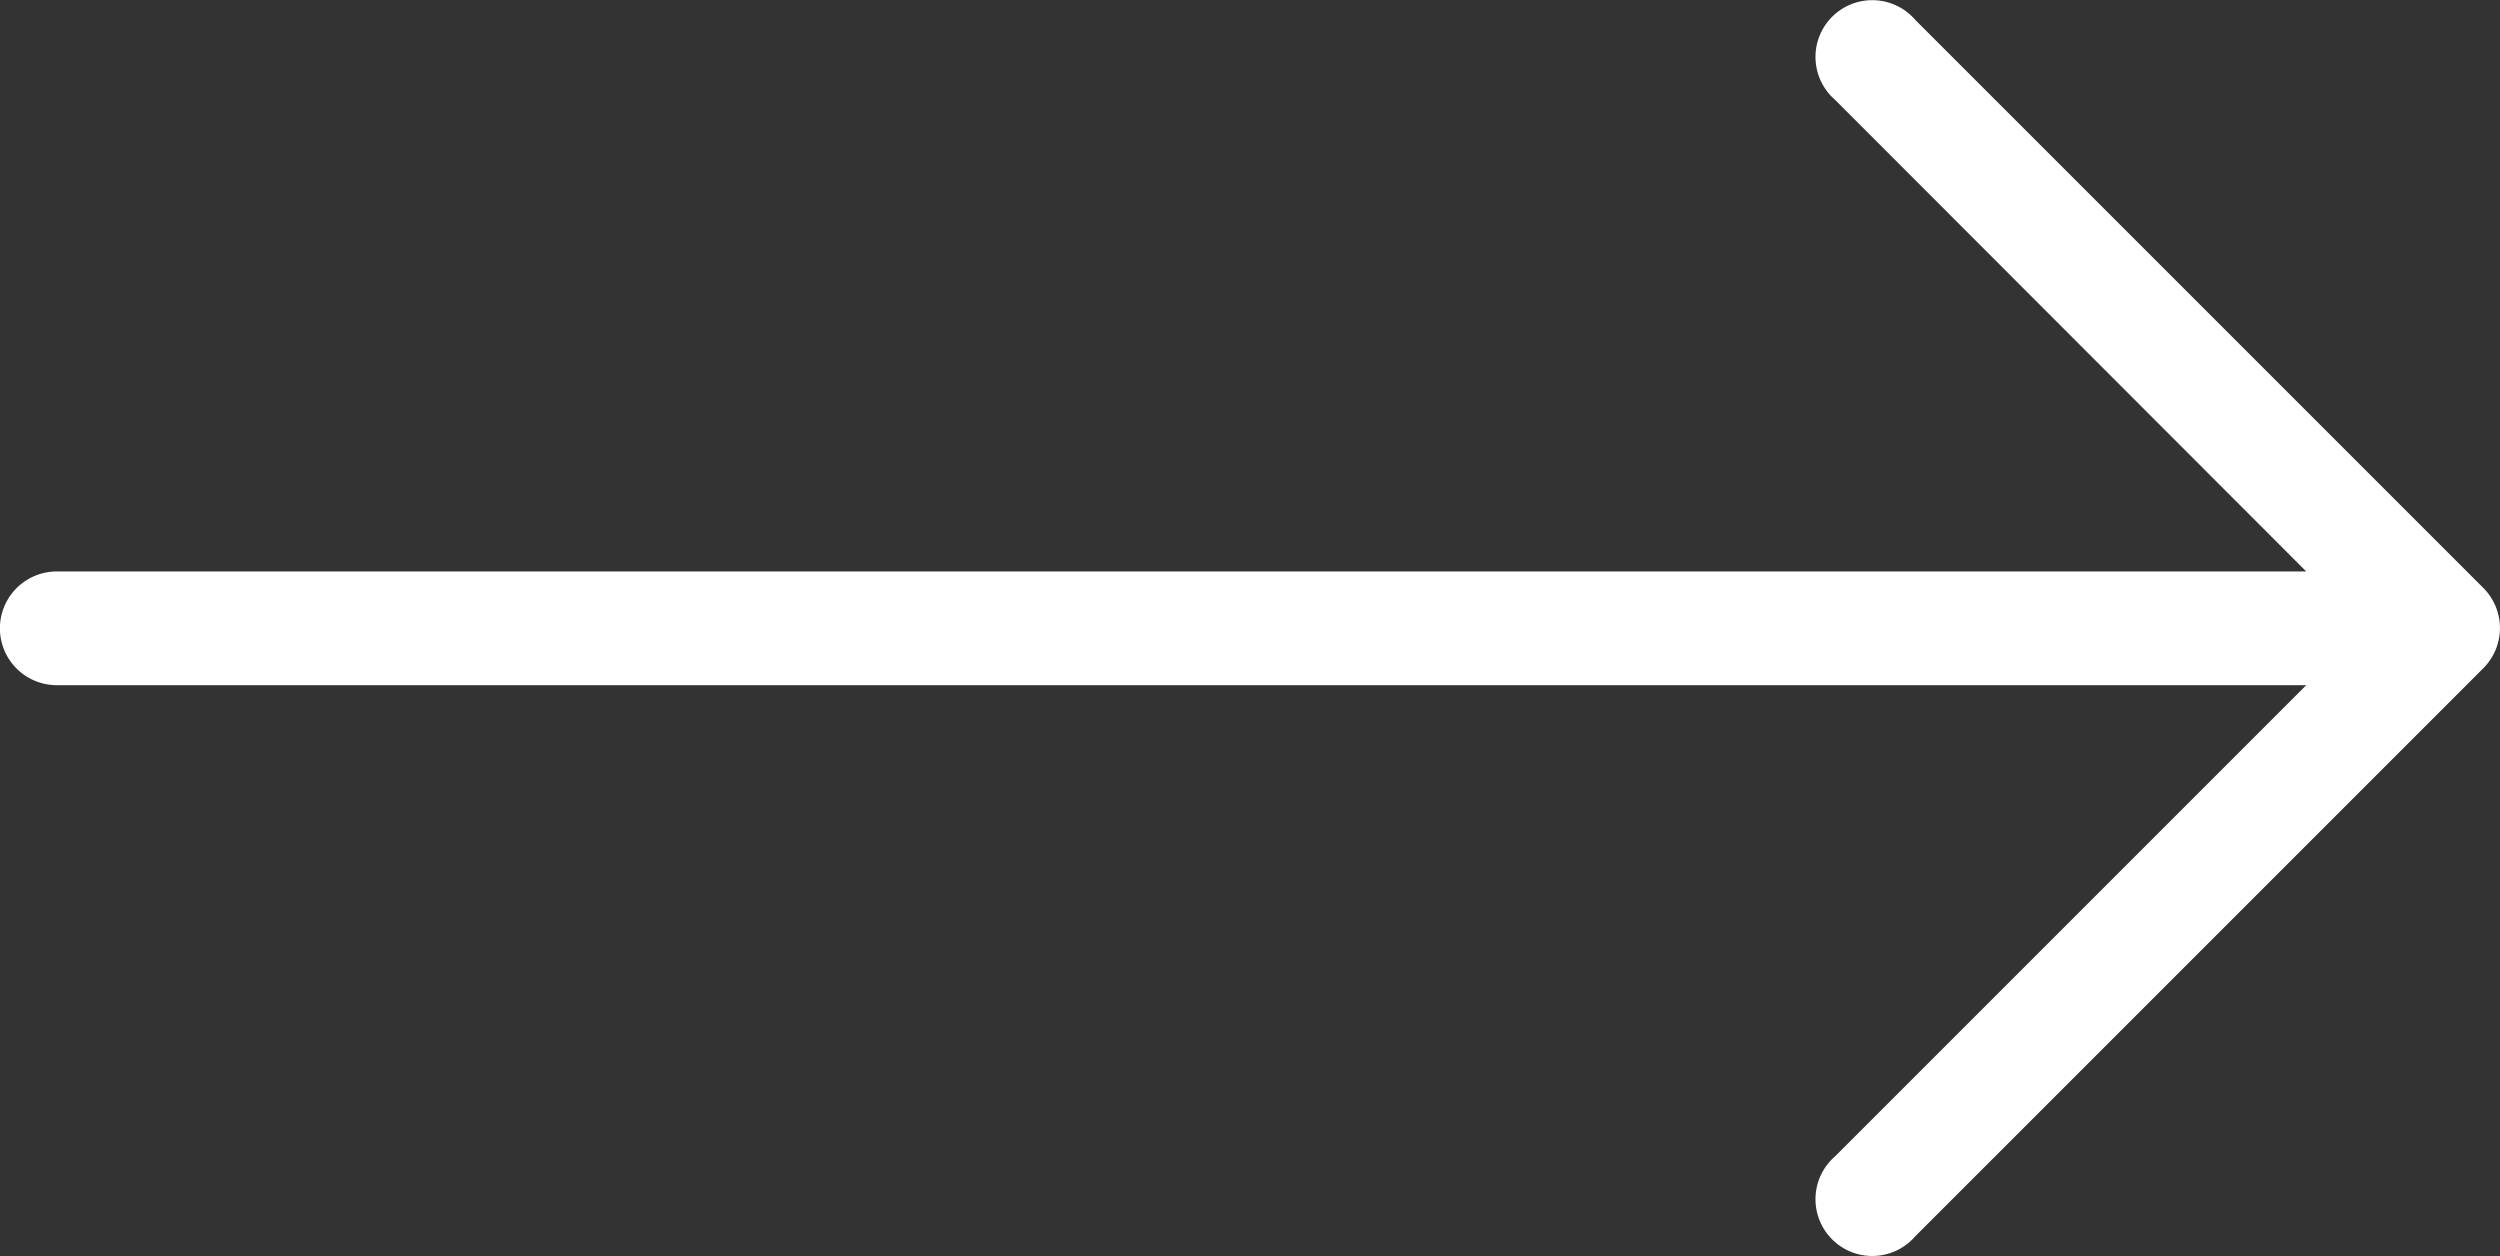<svg xmlns="http://www.w3.org/2000/svg" width="15.237" height="7.656" viewBox="0 0 15.237 7.656"><rect x="0" y="0" width="15.237" height="7.656" fill="#333333" stroke="none"/><g transform="translate(223.614 -159.176)"><g transform="translate(-223.614 31.807)"><path d="M15.136,130.953h0l-3.463-3.463a.346.346,0,1,0-.488.488l2.871,2.874H.346a.346.346,0,0,0,0,.693h13.71l-2.871,2.871a.346.346,0,1,0,.488.488l3.463-3.463A.346.346,0,0,0,15.136,130.953Z" fill="#fff"/></g></g></svg>